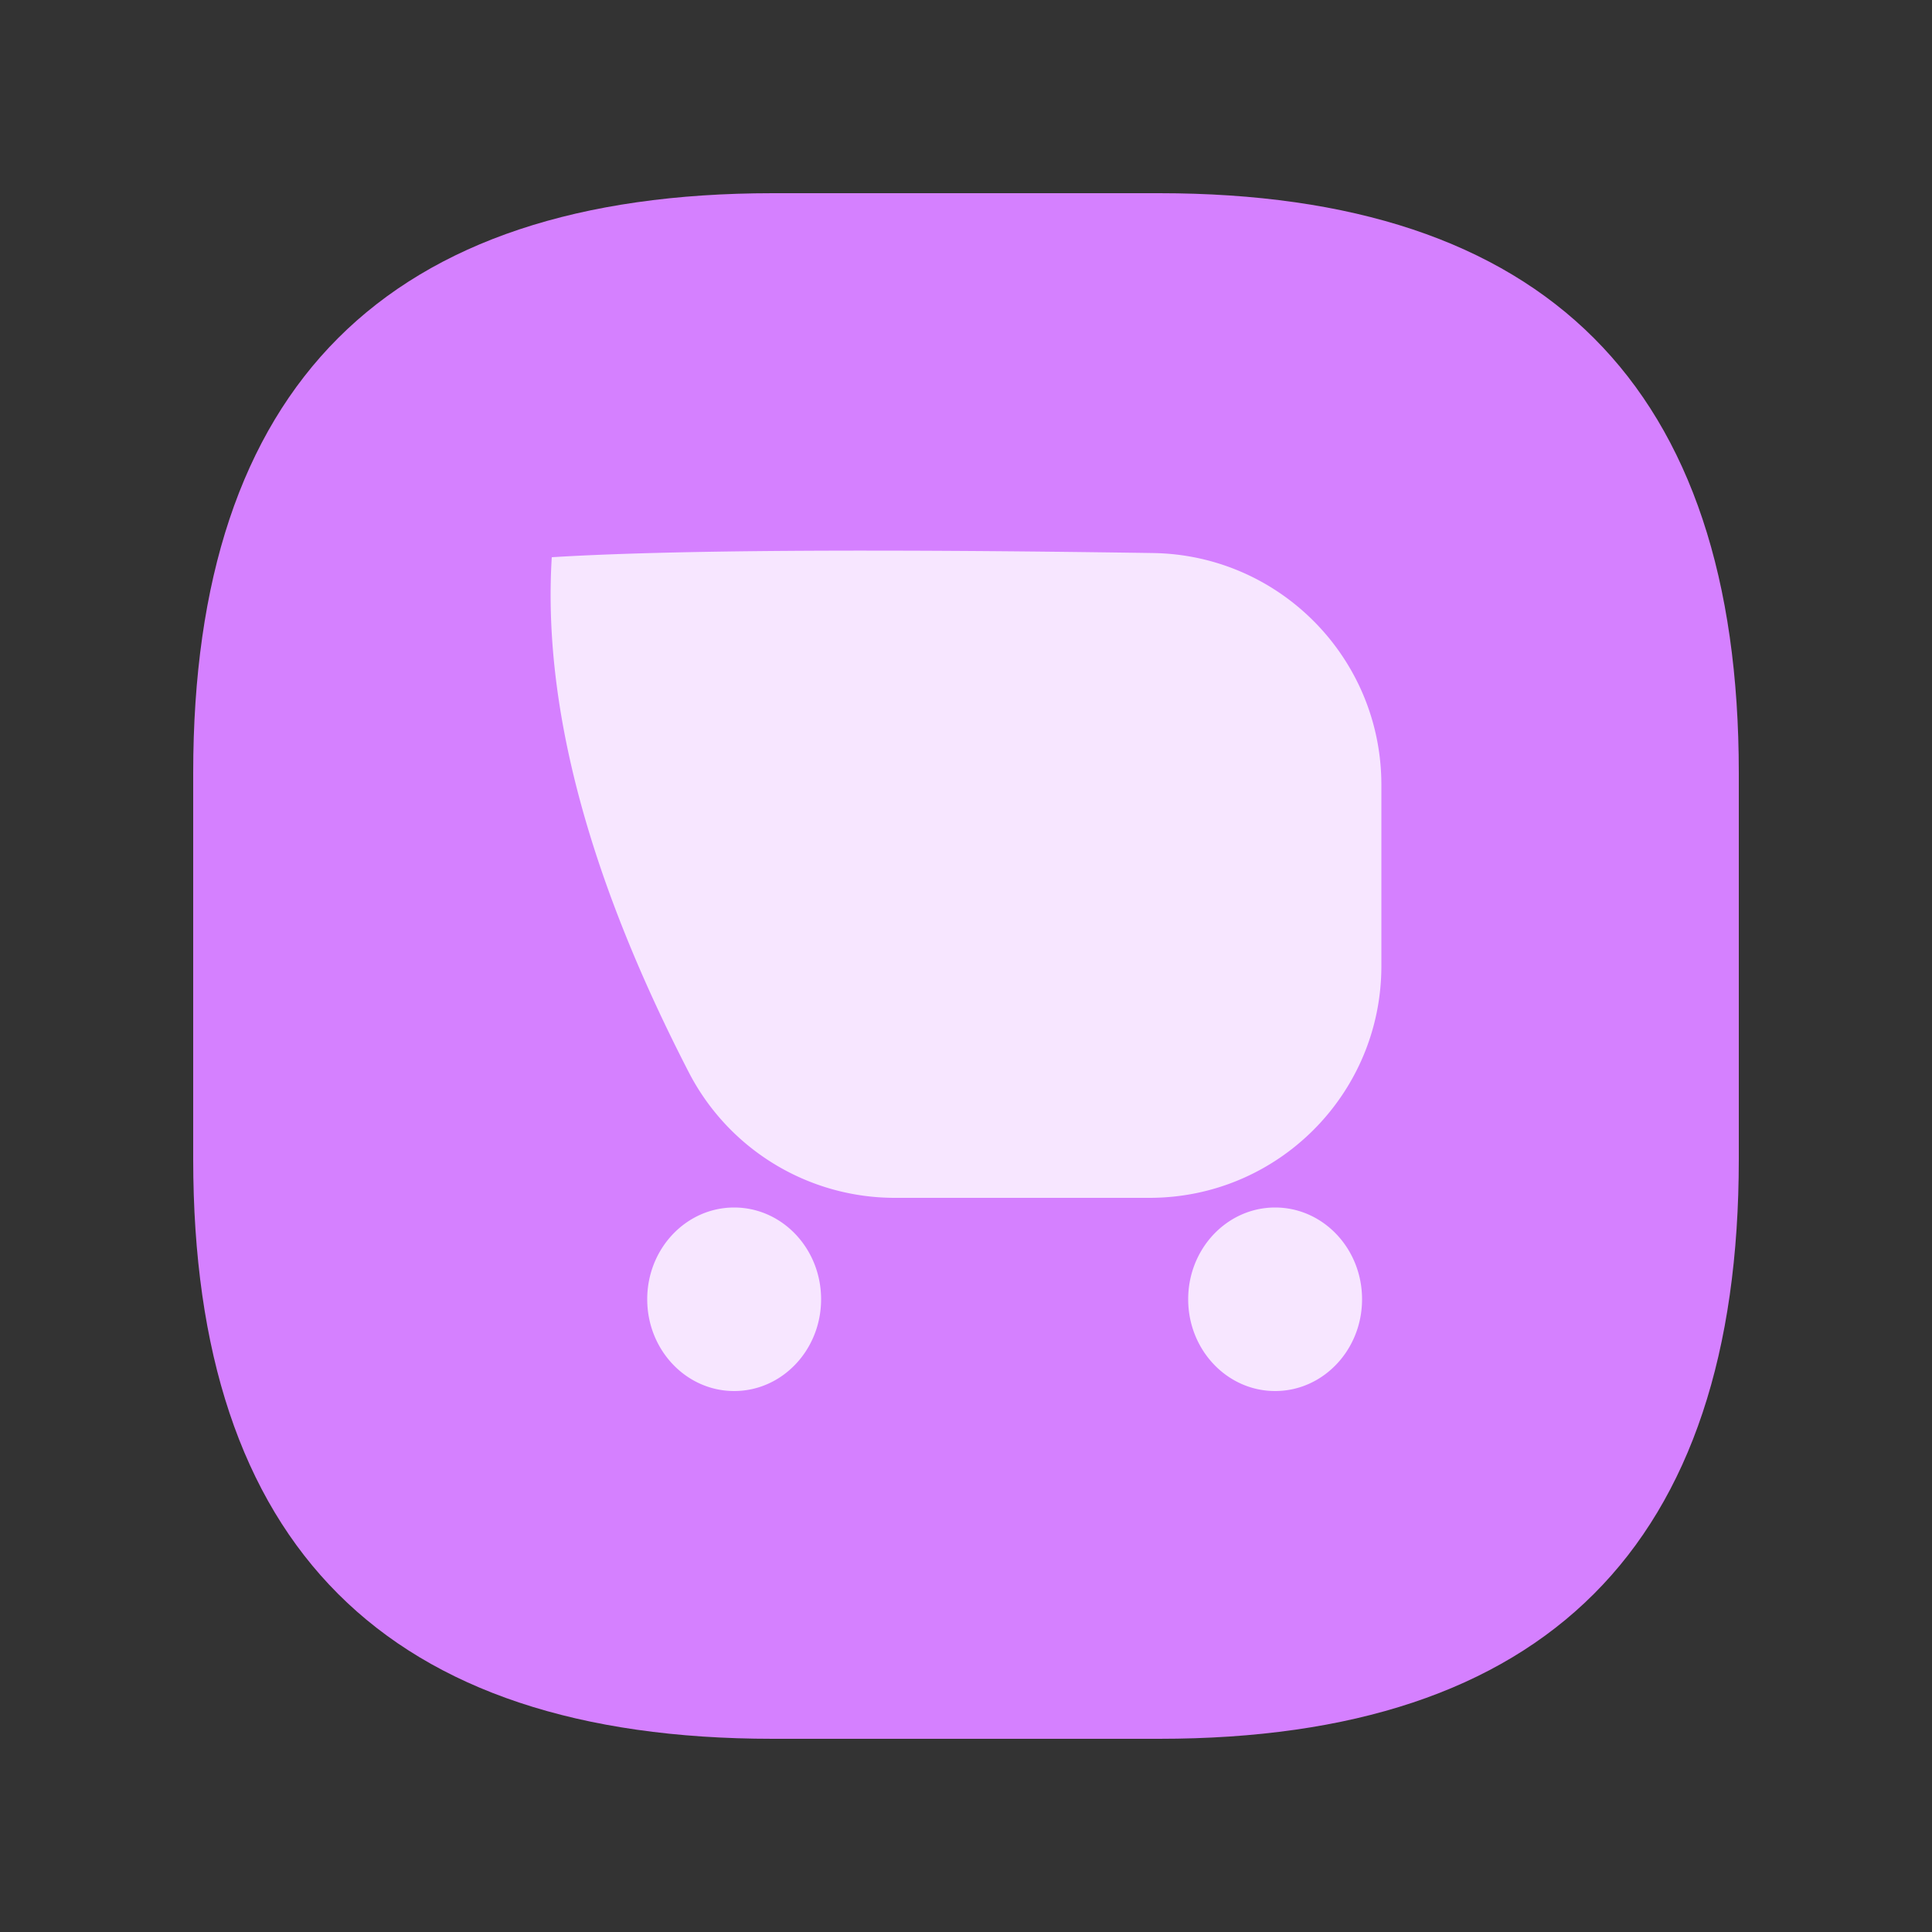<?xml version="1.0" standalone="no"?><!DOCTYPE svg PUBLIC "-//W3C//DTD SVG 1.1//EN" "http://www.w3.org/Graphics/SVG/1.1/DTD/svg11.dtd"><svg t="1746092708071" class="icon" viewBox="0 0 1024 1024" version="1.1" xmlns="http://www.w3.org/2000/svg" p-id="13509" xmlns:xlink="http://www.w3.org/1999/xlink" width="200" height="200"><rect x="0" y="0" width="1024" height="1024" fill="#333333" stroke="none"/><path d="M102.4 102.4m307.2 0l204.8 0q307.2 0 307.2 307.2l0 204.8q0 307.2-307.2 307.2l-204.8 0q-307.2 0-307.2-307.2l0-204.8q0-307.2 307.2-307.2Z" fill="#D580FF" p-id="13510"></path><path d="M389.12 640c25.446 0 46.08 21.775 46.08 48.64s-20.634 48.64-46.08 48.64-46.08-21.775-46.08-48.64 20.634-48.64 46.08-48.64z m286.72 0c25.446 0 46.08 21.775 46.08 48.64s-20.634 48.64-46.08 48.64-46.08-21.775-46.08-48.64 20.634-48.64 46.08-48.64zM611.103 293.12C678.252 294.113 732.16 348.826 732.16 415.985V512c0 67.866-55.014 122.88-122.88 122.88H474.276a122.88 122.88 0 0 1-109.215-66.565C311.803 465.019 287.59 374.026 292.449 295.337c60.206-3.738 166.426-4.48 318.653-2.217z" fill="#FFFFFF" fill-opacity=".8" p-id="13511"></path></svg>